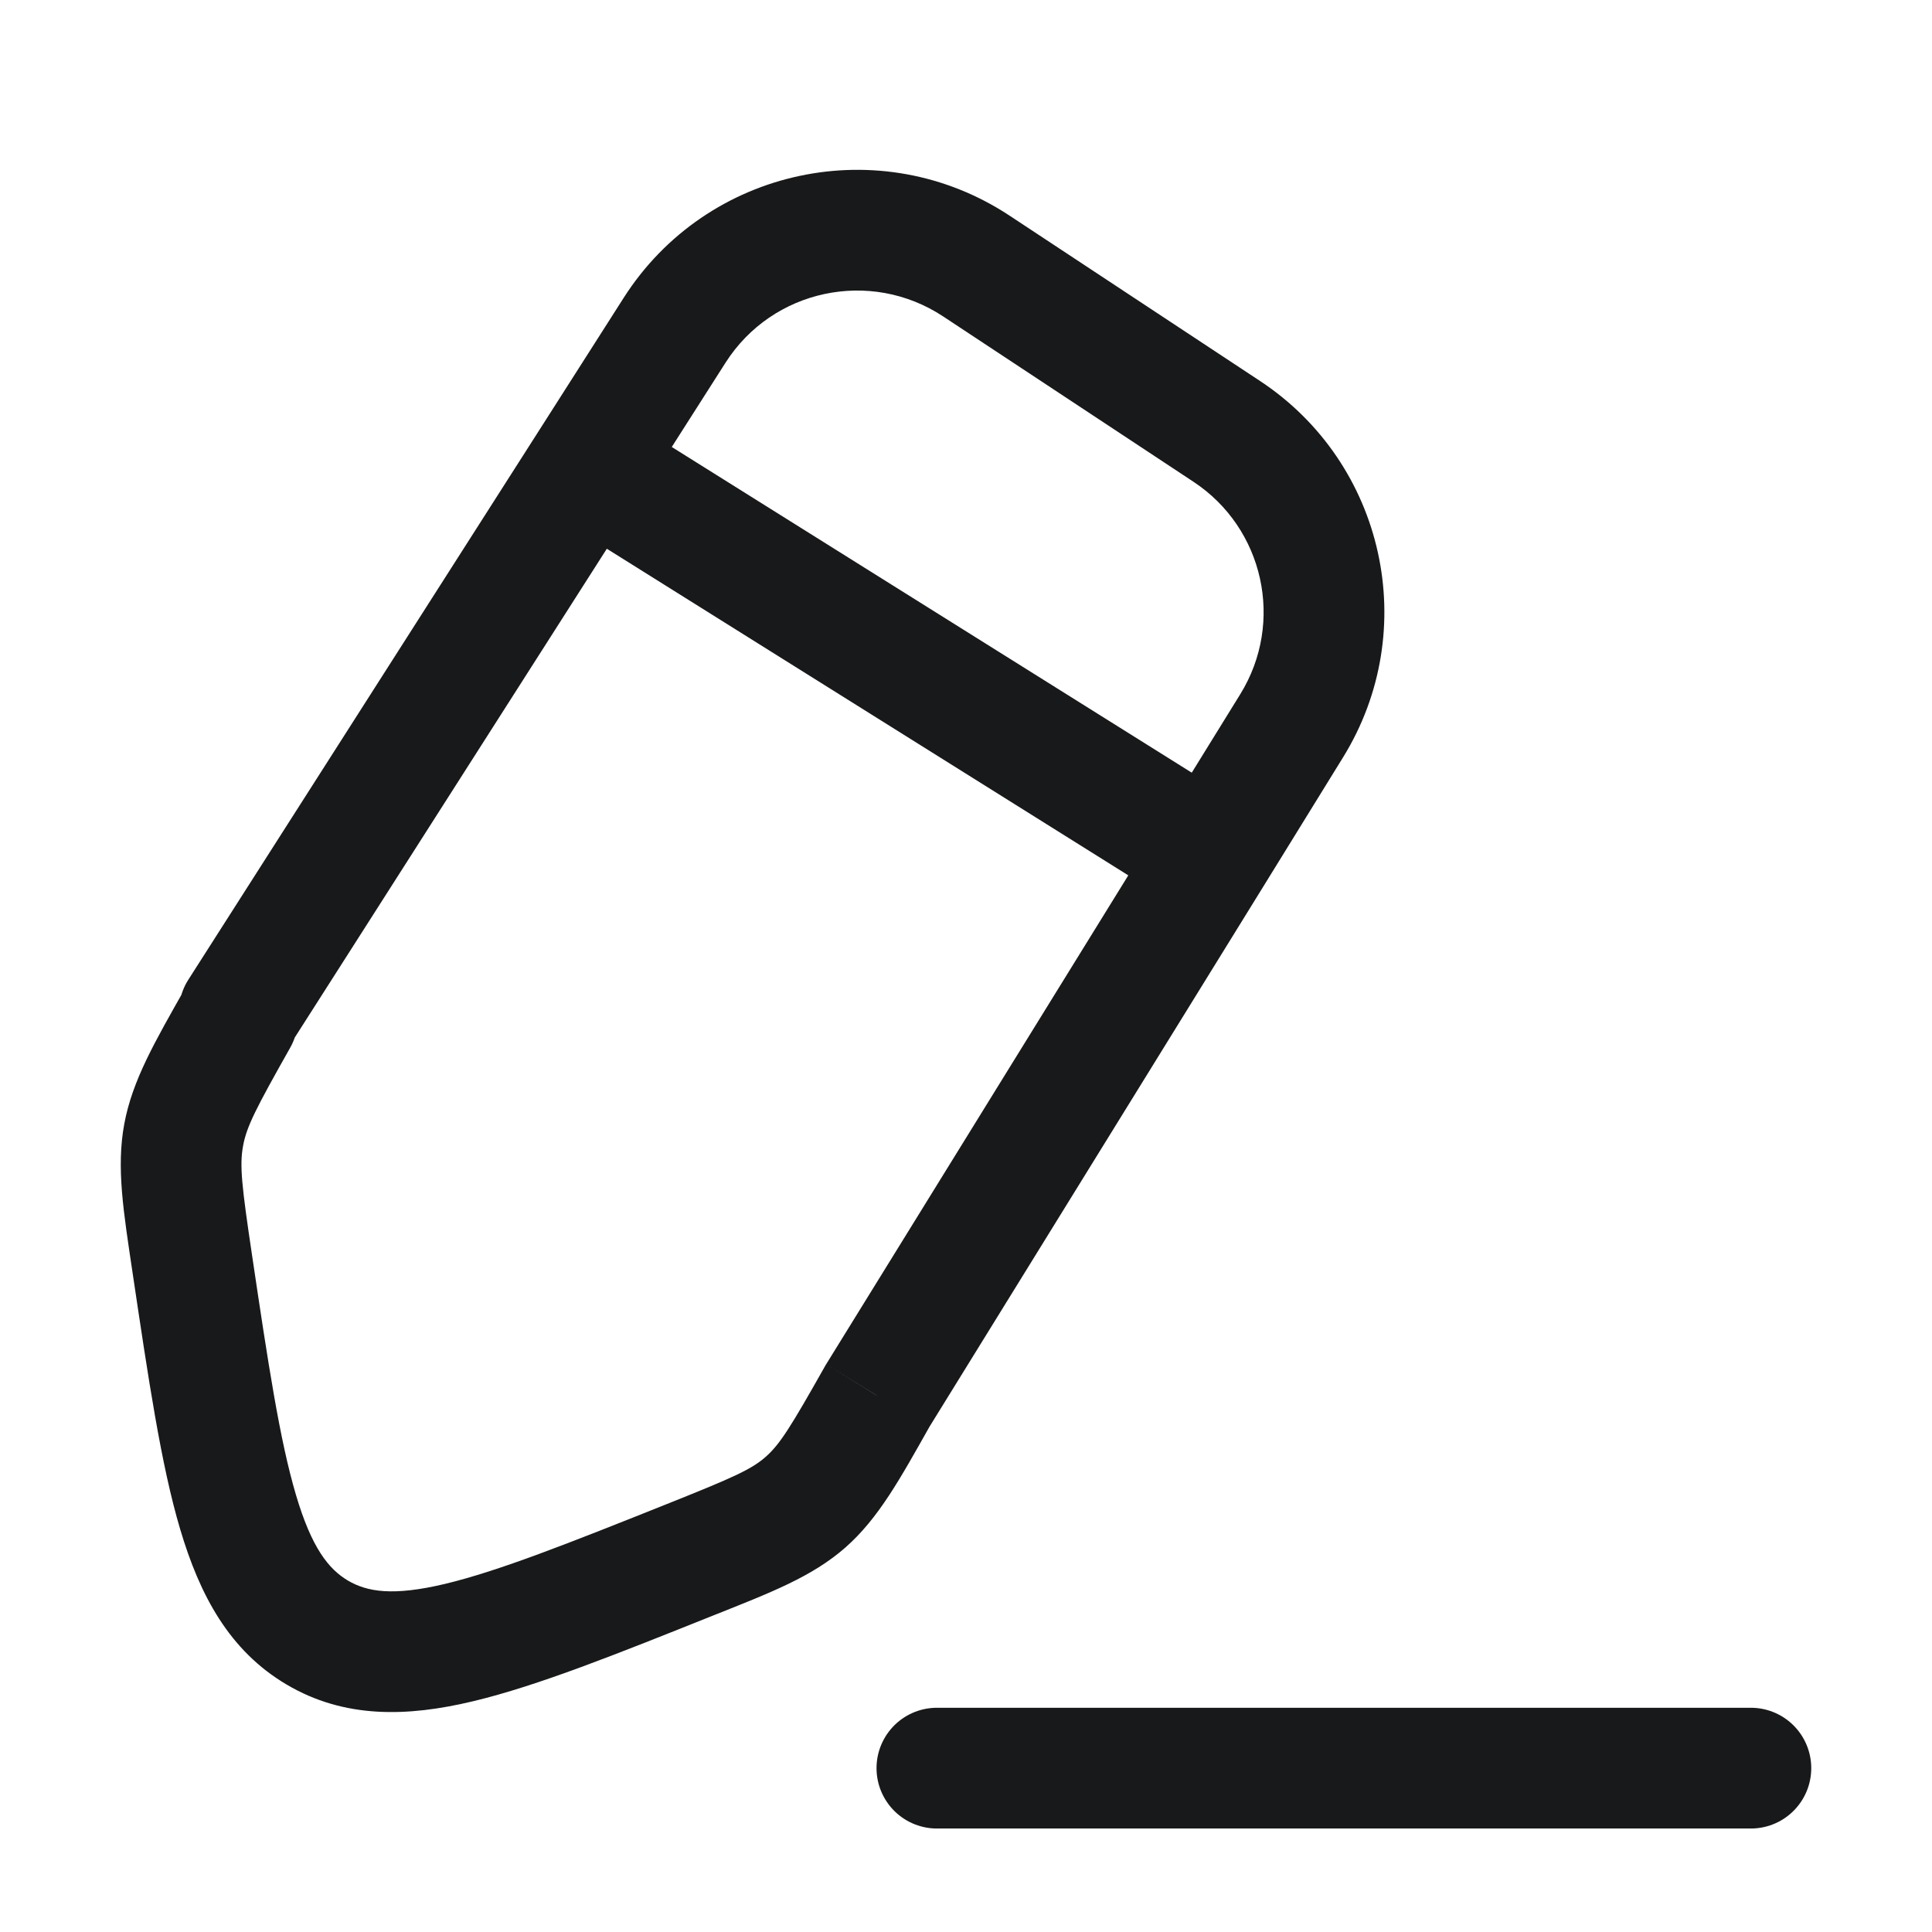 <svg width="16" height="16" viewBox="0 0 16 16" fill="none" xmlns="http://www.w3.org/2000/svg">
<path d="M5.731 12.911L5.545 12.447L5.545 12.447L5.731 12.911ZM2.628 13.52L2.374 13.951L2.374 13.951L2.628 13.52ZM1.593 10.467L2.087 10.393L1.593 10.467ZM2.403 8.677C2.539 8.437 2.454 8.132 2.214 7.996C1.973 7.86 1.668 7.945 1.532 8.186L2.403 8.677ZM1.521 9.399L1.029 9.309L1.029 9.309L1.521 9.399ZM7.267 11.561L6.842 11.298L6.837 11.306L6.832 11.315L7.267 11.561ZM6.671 12.44L7.001 12.816L7.001 12.816L6.671 12.44ZM1.56 8.113C1.411 8.346 1.48 8.655 1.712 8.804C1.945 8.952 2.254 8.884 2.403 8.652L1.56 8.113ZM4.87 3.858L4.449 3.589L4.87 3.858ZM10.03 7.09L10.456 7.352L10.03 7.09ZM8.086 2.203L7.81 2.62L8.086 2.203ZM5.588 2.734L6.009 3.003L5.588 2.734ZM10.16 3.573L10.435 3.155L10.16 3.573ZM5.545 12.447C4.709 12.781 4.132 13.01 3.686 13.117C3.253 13.22 3.041 13.183 2.882 13.09L2.374 13.951C2.852 14.233 3.37 14.22 3.918 14.089C4.453 13.961 5.109 13.698 5.916 13.375L5.545 12.447ZM1.098 10.541C1.229 11.418 1.333 12.129 1.492 12.664C1.654 13.21 1.898 13.67 2.374 13.951L2.882 13.09C2.722 12.995 2.581 12.82 2.451 12.38C2.317 11.928 2.222 11.301 2.087 10.393L1.098 10.541ZM1.532 8.186C1.283 8.627 1.096 8.946 1.029 9.309L2.013 9.49C2.042 9.329 2.121 9.177 2.403 8.677L1.532 8.186ZM2.087 10.393C2.002 9.823 1.983 9.651 2.013 9.49L1.029 9.309C0.962 9.671 1.023 10.036 1.098 10.541L2.087 10.393ZM6.832 11.315C6.549 11.816 6.46 11.96 6.341 12.065L7.001 12.816C7.277 12.573 7.454 12.247 7.703 11.806L6.832 11.315ZM5.916 13.375C6.38 13.19 6.724 13.059 7.001 12.816L6.341 12.065C6.223 12.169 6.072 12.236 5.545 12.447L5.916 13.375ZM10.435 3.155L8.361 1.786L7.81 2.62L9.884 3.99L10.435 3.155ZM5.166 2.465L4.449 3.589L5.292 4.127L6.009 3.003L5.166 2.465ZM4.449 3.589L1.56 8.113L2.403 8.652L5.292 4.127L4.449 3.589ZM10.272 5.748L9.605 6.827L10.456 7.352L11.122 6.273L10.272 5.748ZM9.605 6.827L6.842 11.298L7.693 11.823L10.456 7.352L9.605 6.827ZM4.605 4.281L9.765 7.513L10.296 6.666L5.136 3.434L4.605 4.281ZM8.361 1.786C7.293 1.081 5.855 1.387 5.166 2.465L6.009 3.003C6.397 2.395 7.208 2.223 7.81 2.62L8.361 1.786ZM9.884 3.99C10.467 4.375 10.639 5.153 10.272 5.748L11.122 6.273C11.774 5.219 11.469 3.838 10.435 3.155L9.884 3.99Z" fill="#18191A"/>
<path d="M7.759 14.643H14.5" stroke="#18191A" stroke-linecap="round"/>
</svg>
